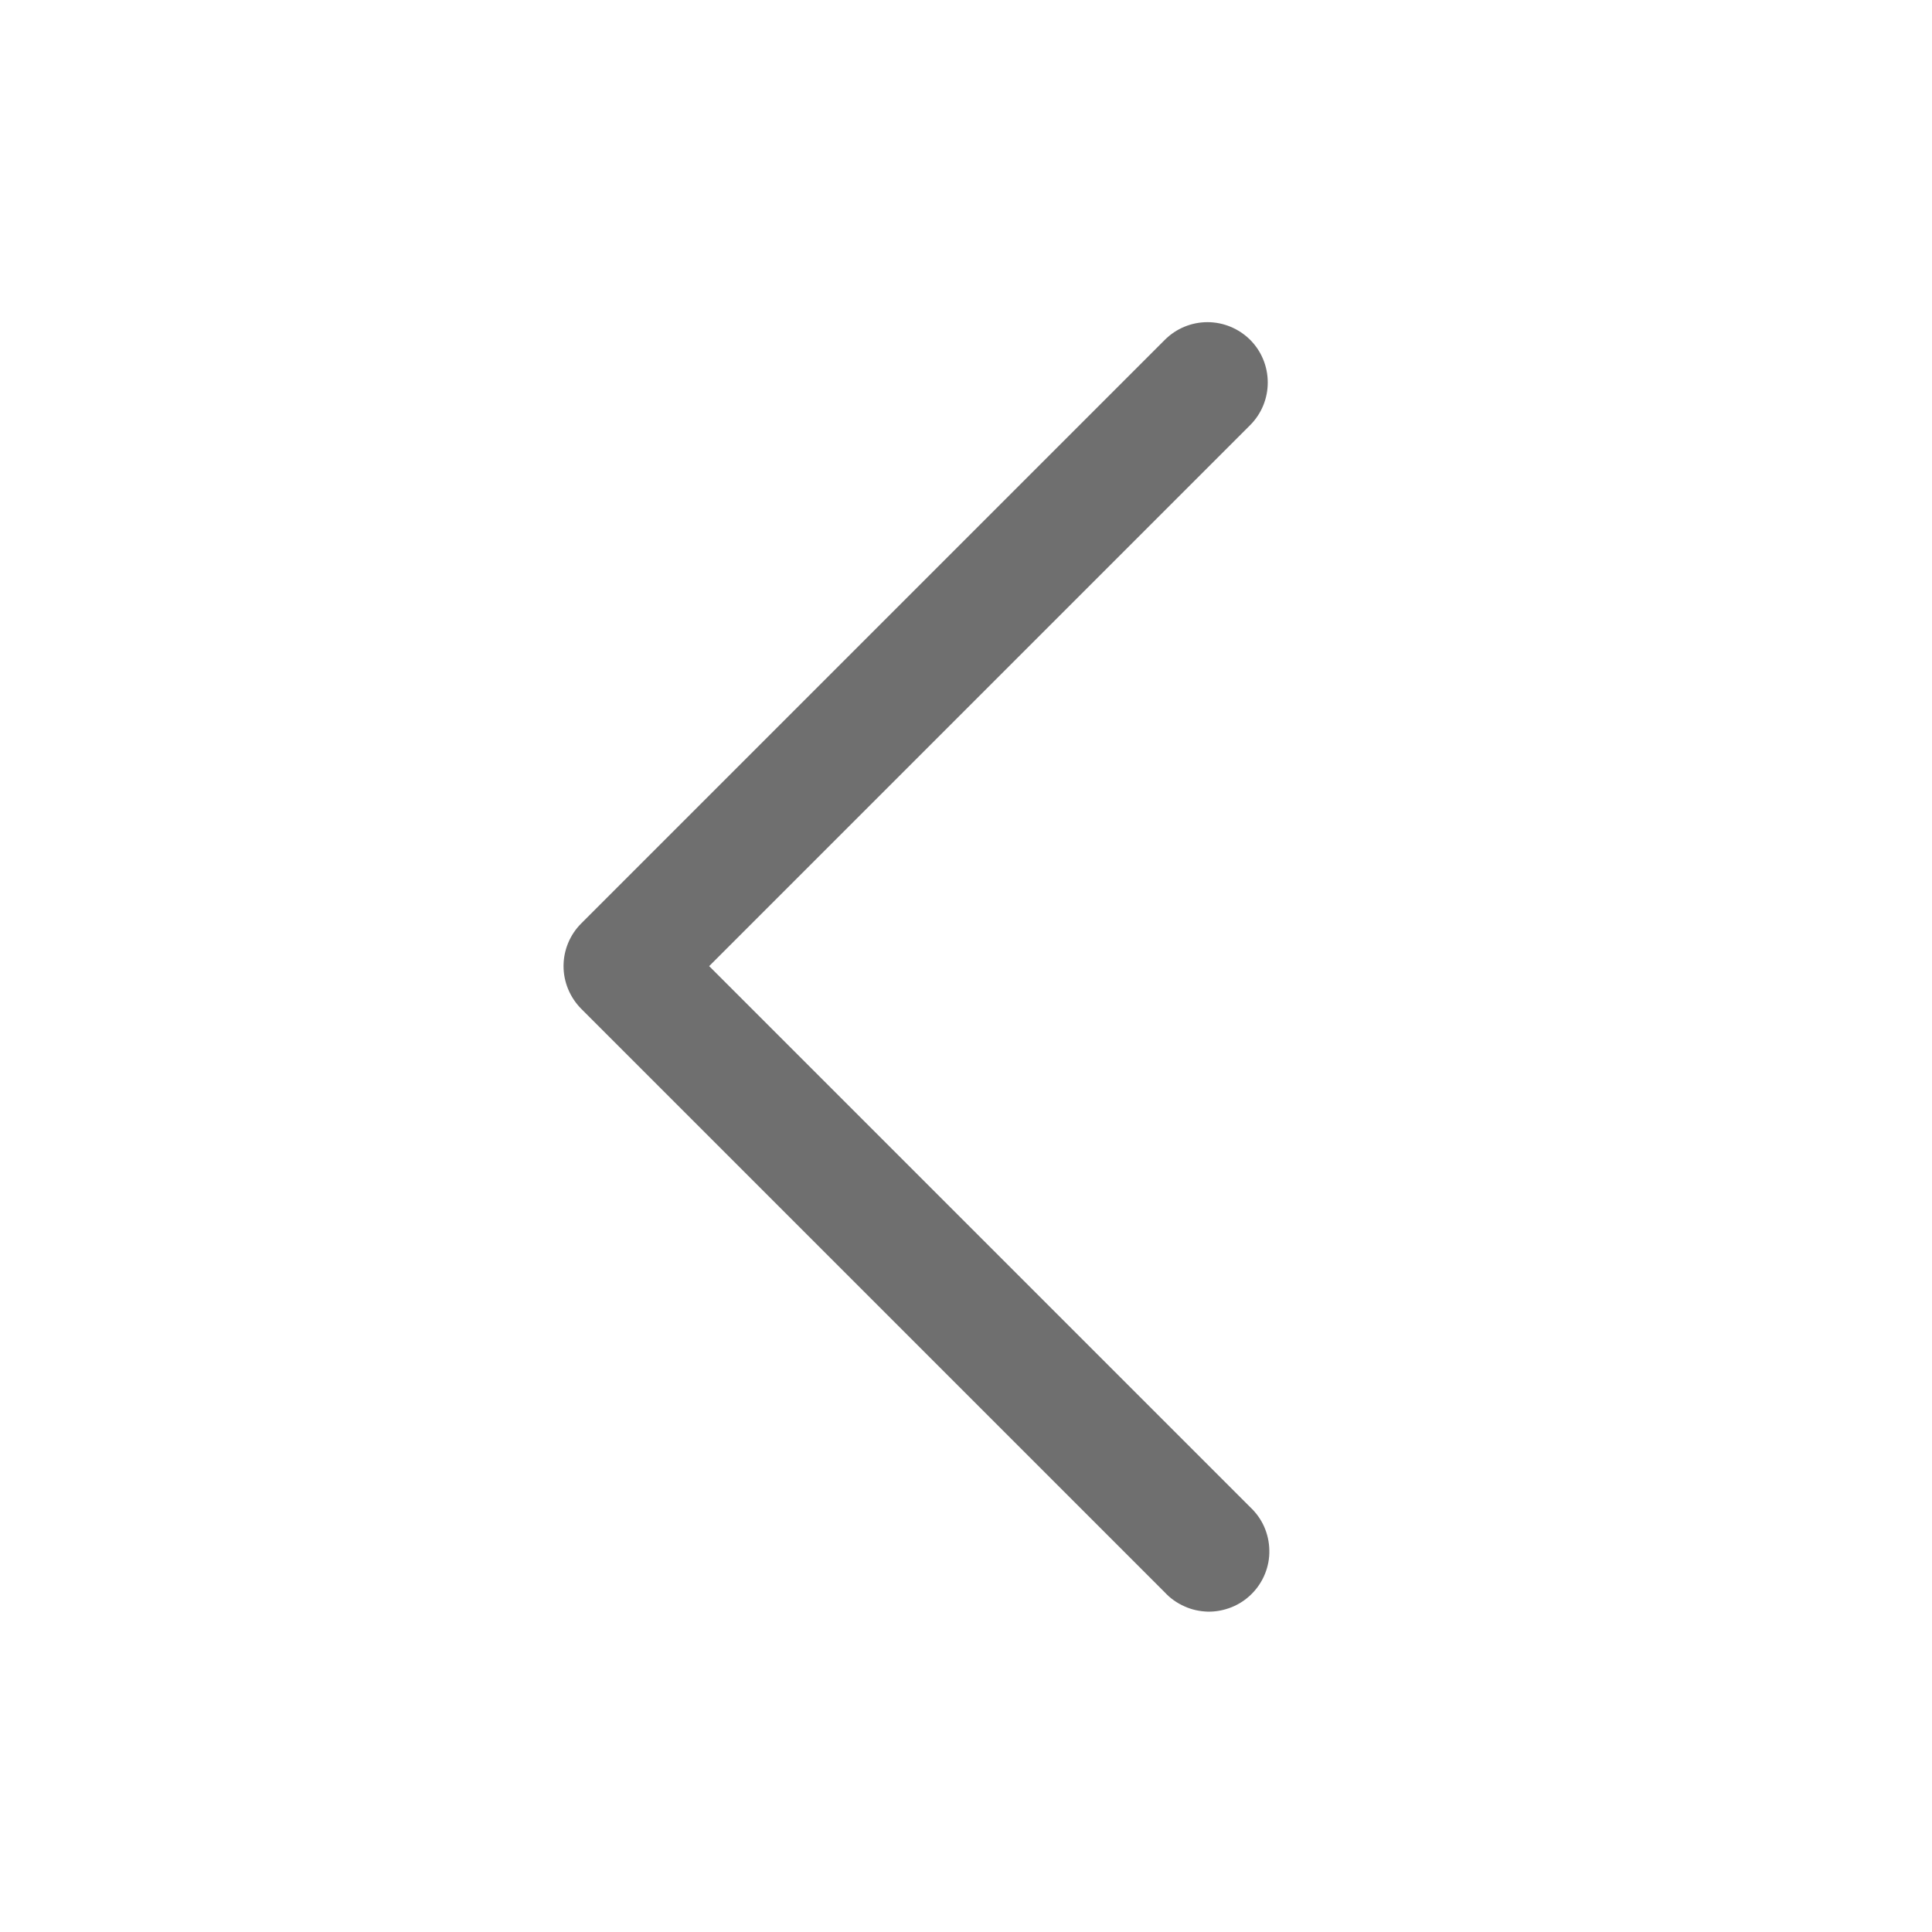 <svg width="16" height="16" viewBox="0 0 16 16" fill="none" xmlns="http://www.w3.org/2000/svg">
<path d="M10.353 2.814C10.447 2.908 10.499 3.035 10.499 3.168C10.499 3.3 10.447 3.427 10.353 3.521L5.873 8.001L10.353 12.481C10.402 12.527 10.442 12.582 10.469 12.643C10.496 12.704 10.511 12.771 10.512 12.838C10.514 12.905 10.501 12.972 10.476 13.034C10.451 13.096 10.413 13.153 10.366 13.2C10.318 13.248 10.262 13.285 10.2 13.31C10.137 13.335 10.071 13.348 10.004 13.347C9.936 13.345 9.87 13.331 9.809 13.303C9.748 13.276 9.692 13.237 9.647 13.188L4.813 8.354C4.72 8.26 4.667 8.133 4.667 8.001C4.667 7.868 4.72 7.741 4.813 7.648L9.647 2.814C9.74 2.721 9.867 2.668 10 2.668C10.132 2.668 10.259 2.721 10.353 2.814Z" fill="#6F6F6F"/>
</svg>
